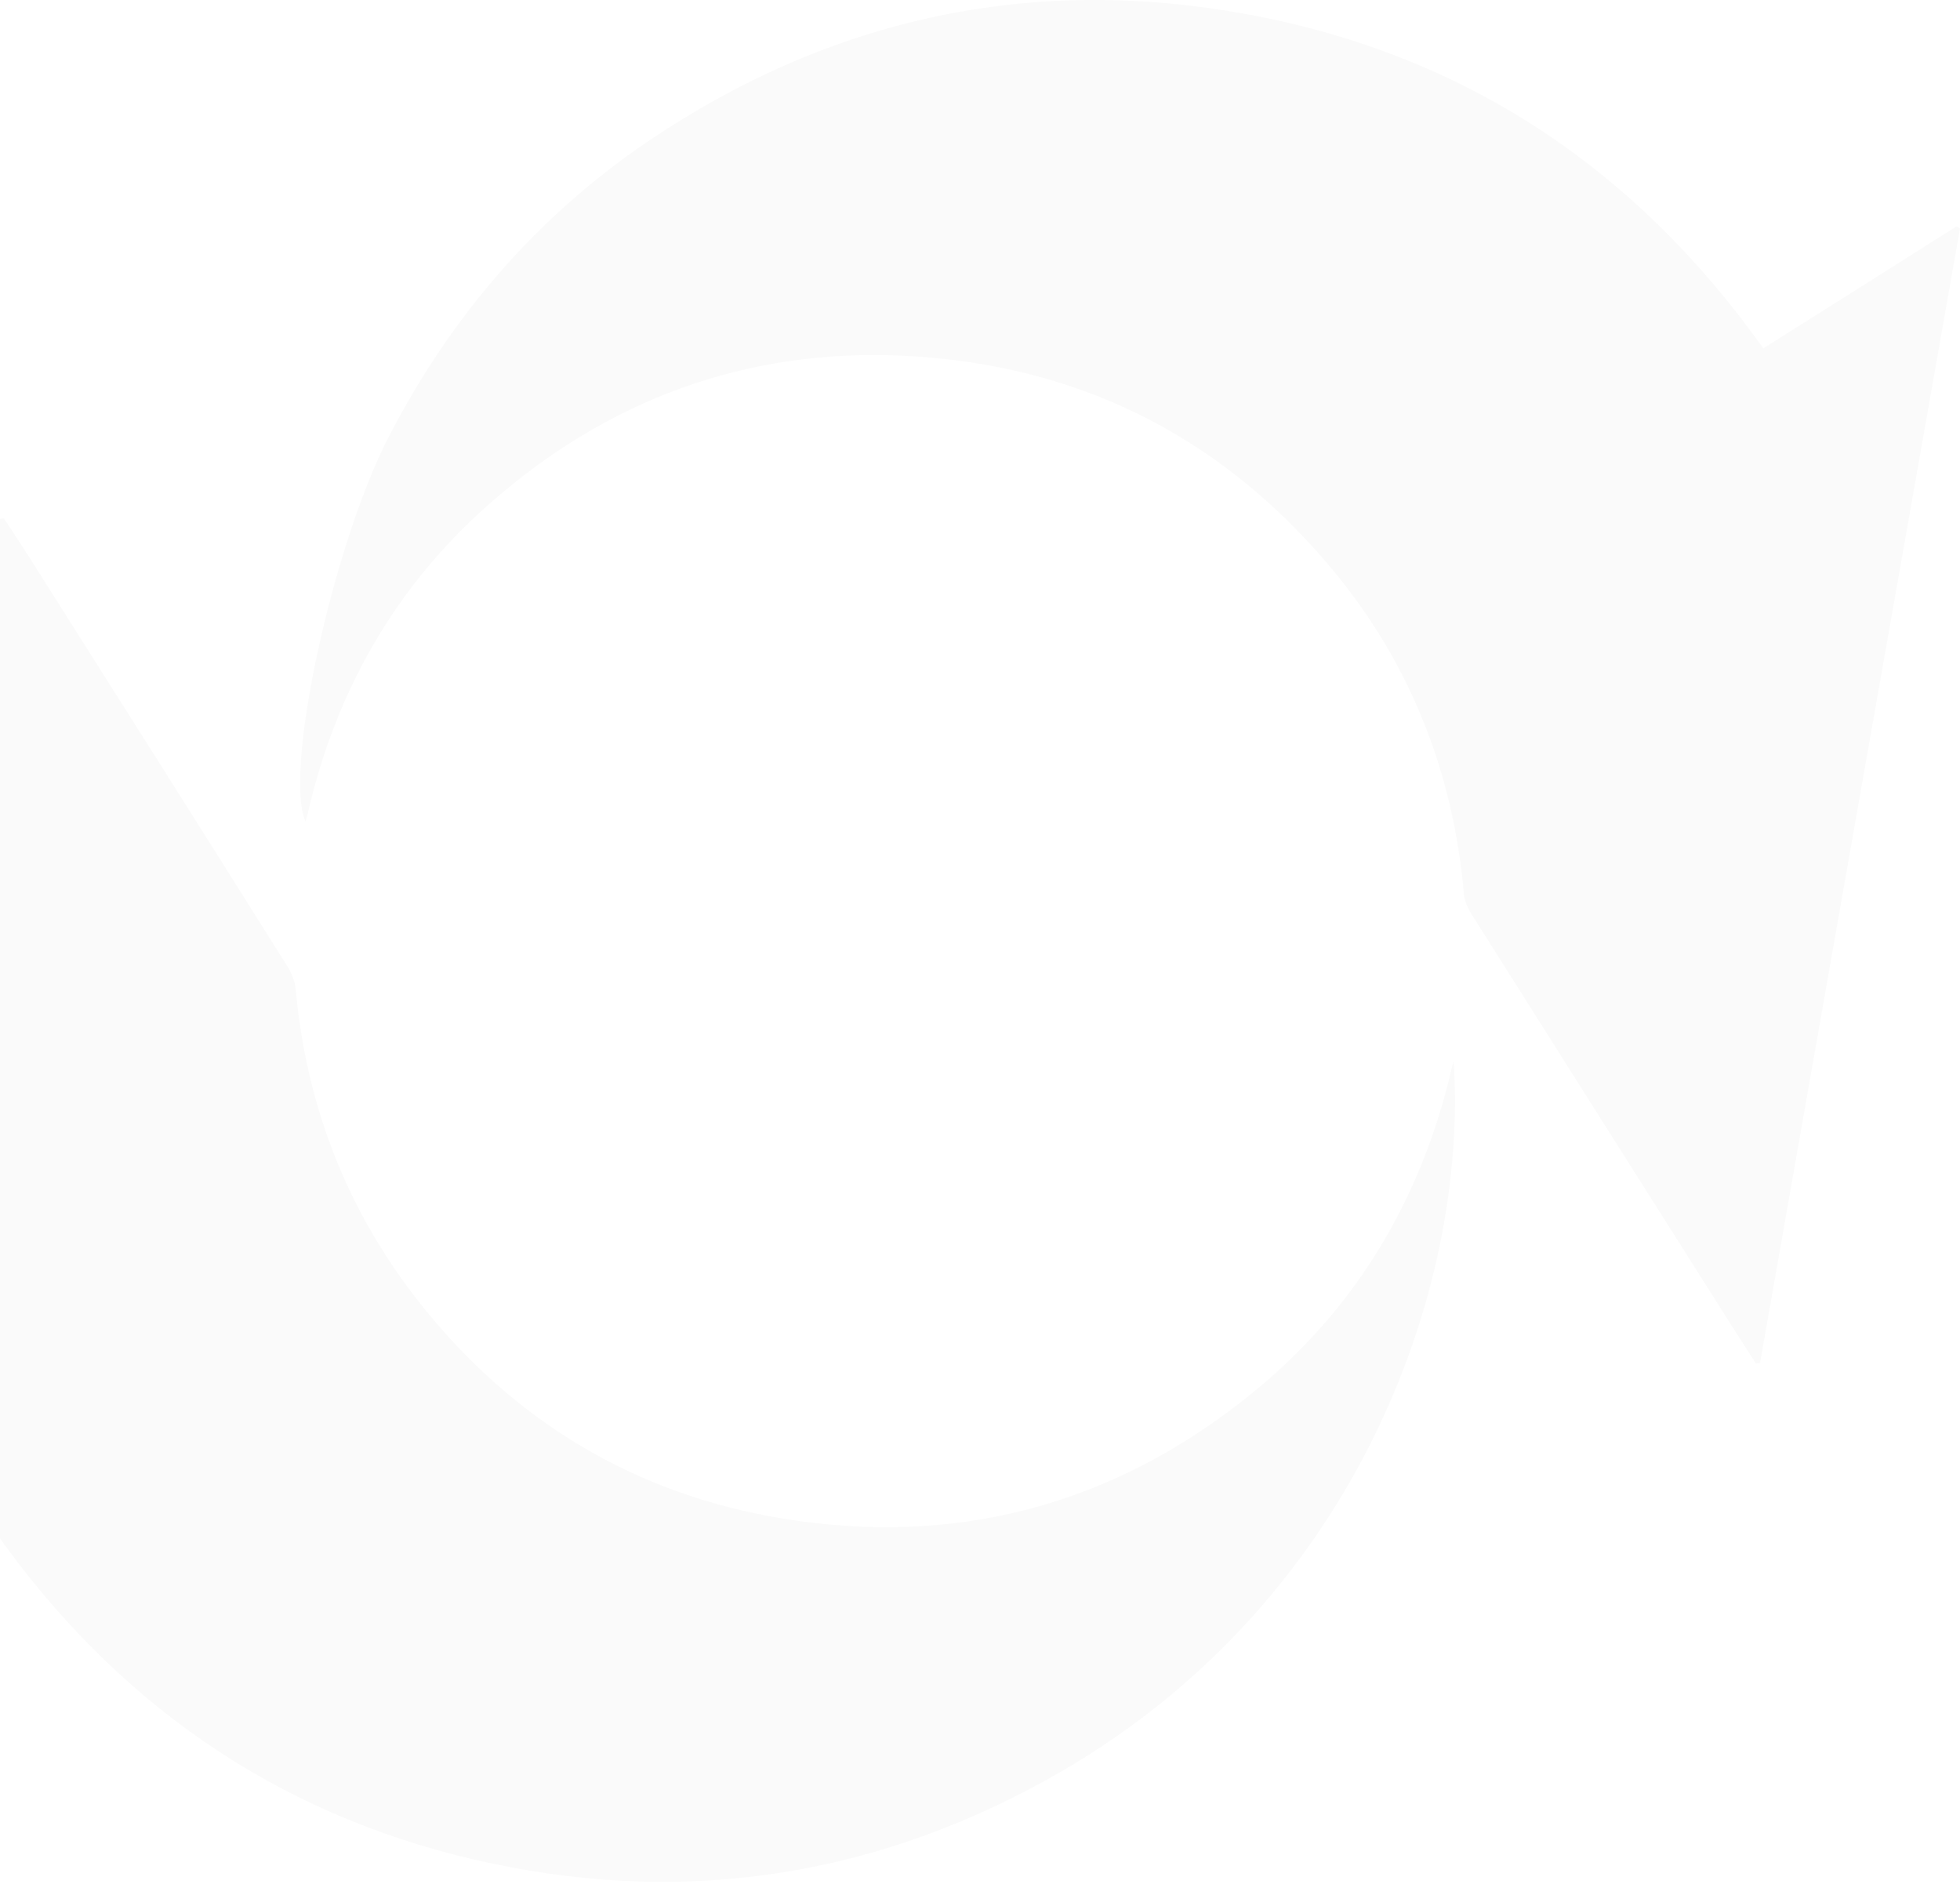 <svg width="566" height="544" viewBox="0 0 566 544" fill="none" xmlns="http://www.w3.org/2000/svg">
<path d="M507.061 393.746C504.748 390.062 502.349 386.464 500.036 382.781C474.936 343.117 449.835 303.453 424.82 263.789C423.792 262.161 422.936 260.191 422.764 258.306C419.595 222.069 406.573 189.858 382.929 162.273C350.89 124.922 309.941 105.048 260.853 102.734C215.364 100.593 175.358 115.499 141.433 145.397C114.106 169.384 96.801 199.881 88.748 235.433C88.662 235.947 88.405 236.461 88.234 237.232C81.809 223.097 96.03 157.733 112.135 126.379C130.04 91.598 154.883 62.642 187.265 40.711C240.036 5.16 298.033 -7.434 360.656 4.217C423.021 15.782 472.28 48.678 509.203 100.593C527.964 88.771 546.468 77.12 564.972 65.384C565.315 65.555 565.657 65.726 566 65.983C546.725 175.209 527.45 284.349 508.26 393.575C507.832 393.66 507.404 393.66 507.061 393.746Z" fill="black" fill-opacity="0.02"/>
<path d="M419.766 306.365C424.135 372.415 391.067 465.021 301.802 514.194C249.716 542.892 194.376 550.431 136.55 536.896C78.896 523.36 33.321 491.321 -1.031 442.833C-19.707 454.57 -38.211 466.22 -58 478.728C-38.554 368.217 -19.278 259.077 -0.003 149.851C0.339 149.766 0.768 149.68 1.11 149.68C3.509 153.278 5.908 156.962 8.221 160.56C33.236 200.052 58.25 239.631 83.094 279.209C84.293 281.179 85.236 283.578 85.407 285.891C88.662 321.014 101.341 352.283 123.786 379.439C151.542 413.021 187.265 433.067 230.184 439.149C280.214 446.26 325.018 432.896 363.74 400.514C392.781 376.184 410.856 344.83 419.338 307.993C419.509 307.393 419.68 306.879 419.766 306.365Z" fill="black" fill-opacity="0.02"/>
</svg>
